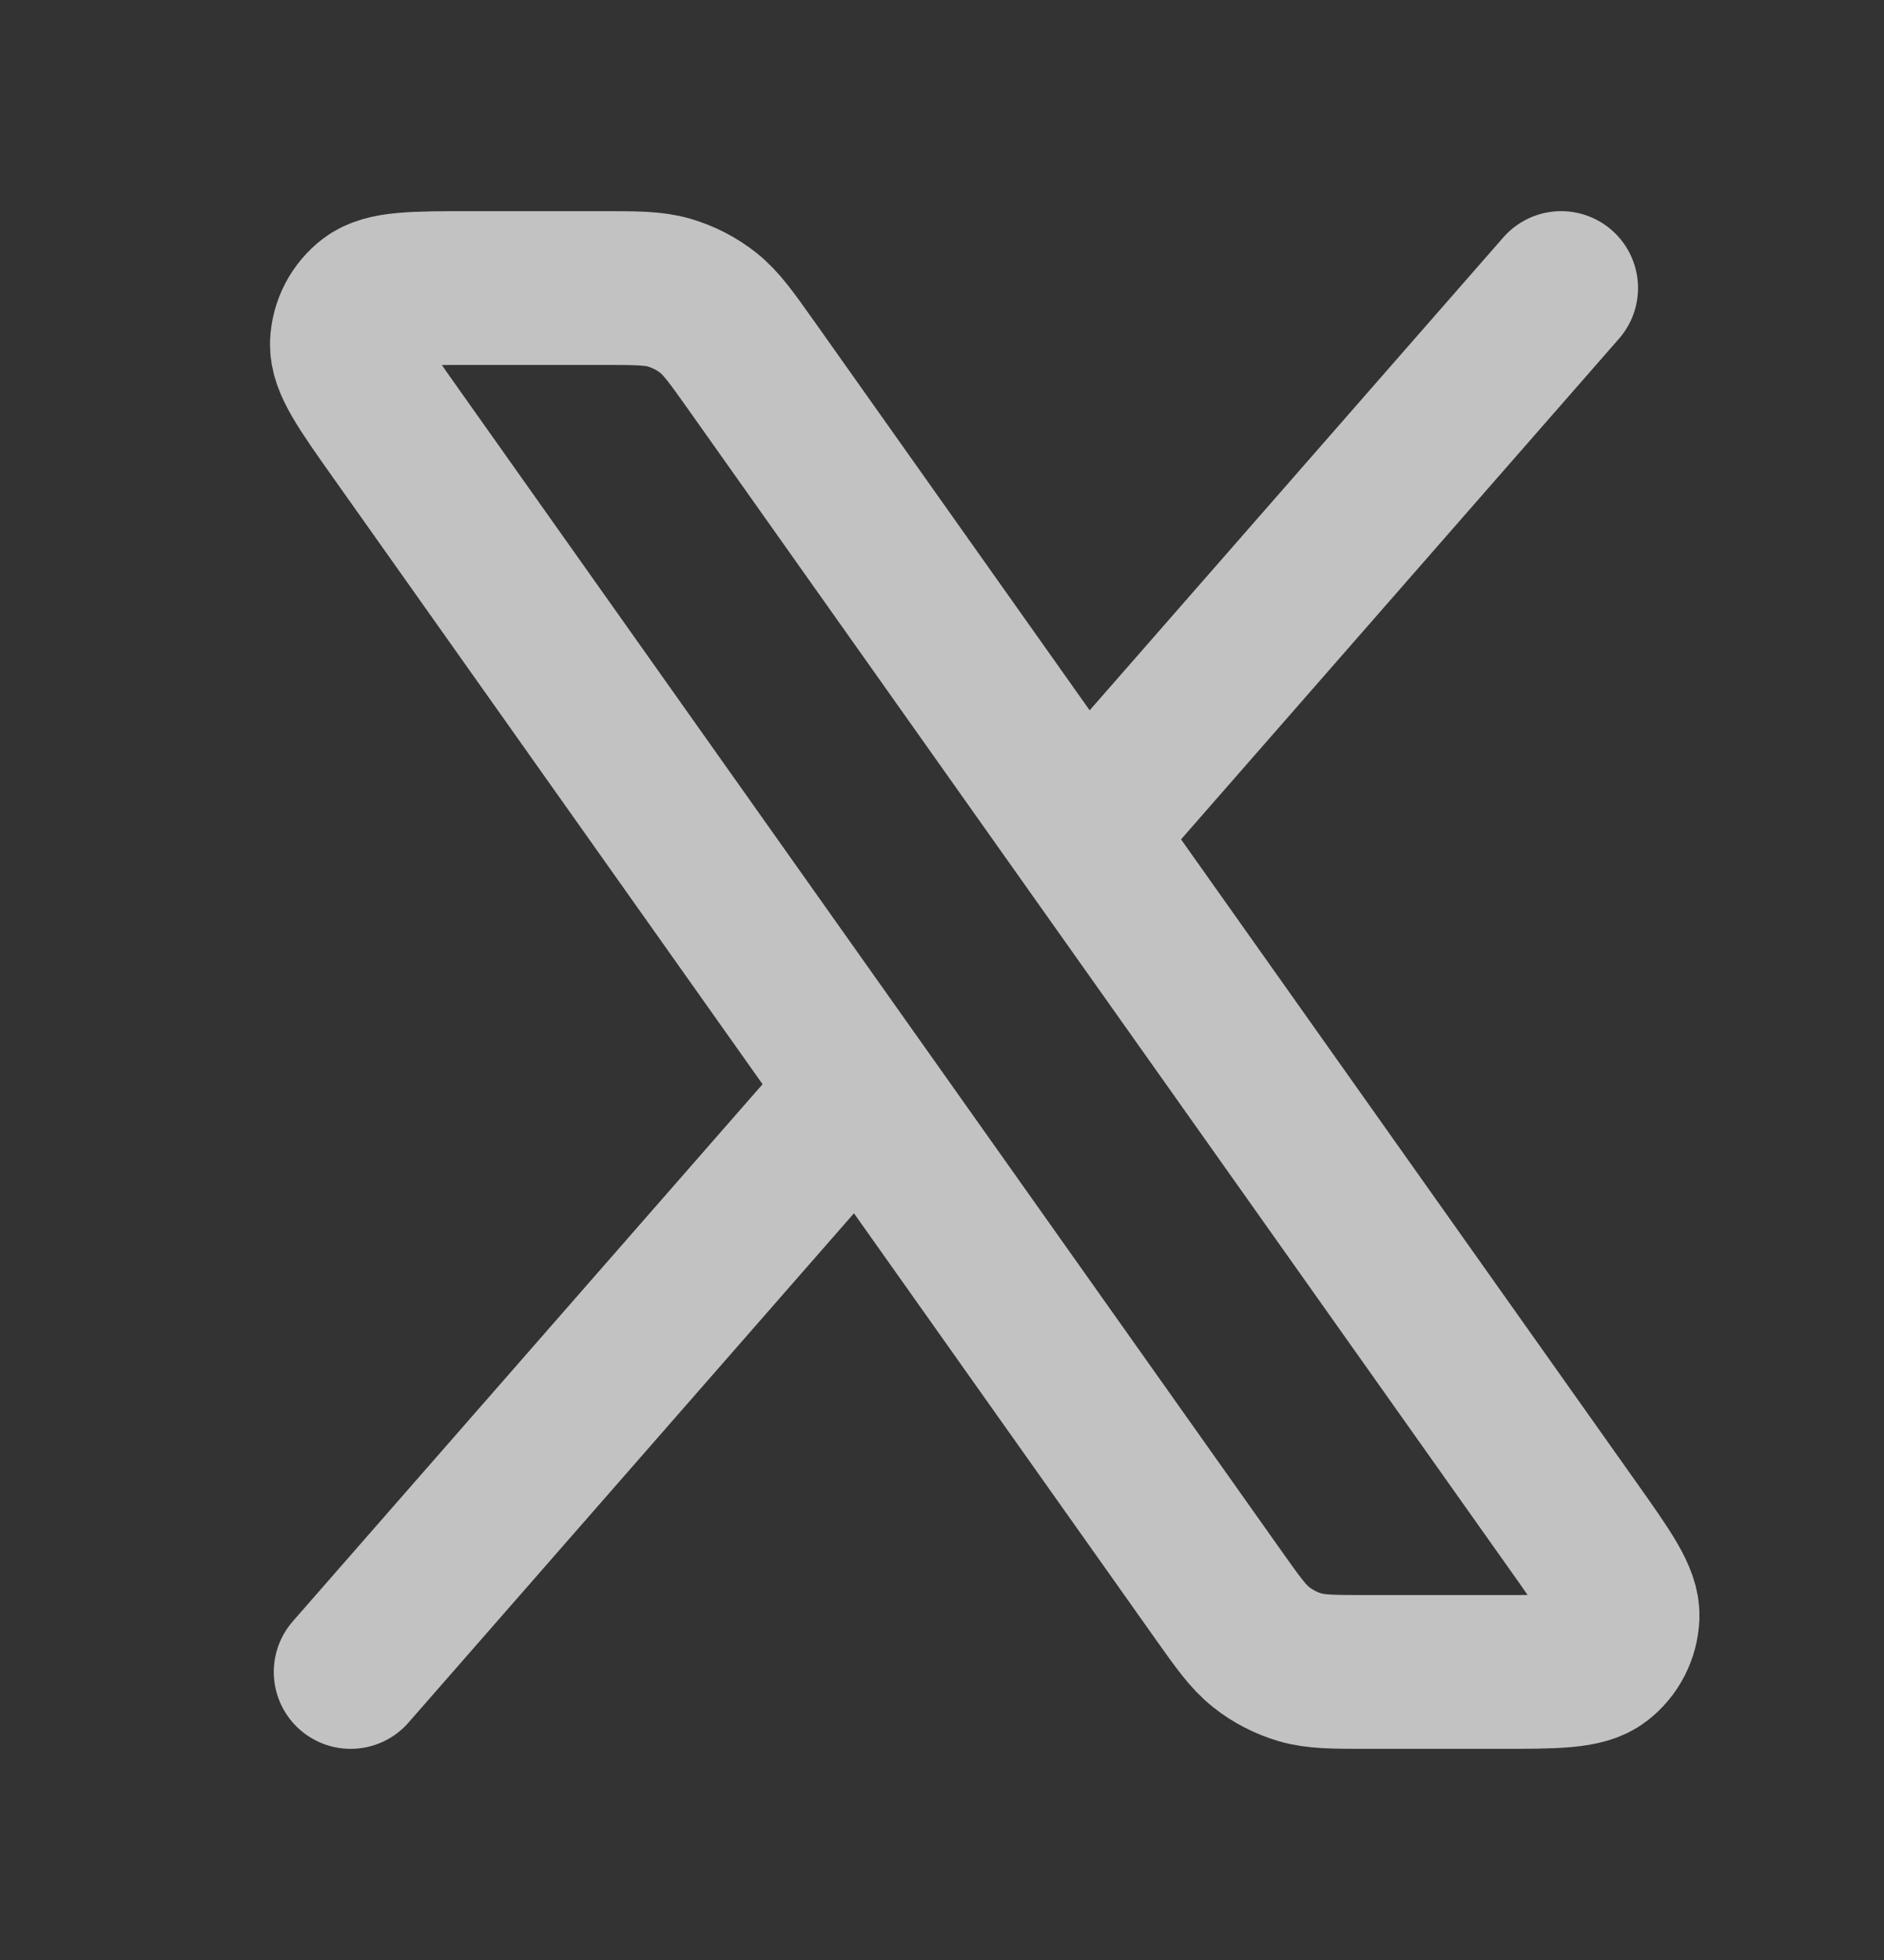 <svg viewBox="0 0 25 26" fill="none" xmlns="http://www.w3.org/2000/svg">
<rect x="0" y="0" width="25" height="26" fill="#333333" stroke="none"/>
<path d="M20.716 3.821L14.375 11.068M4.653 22.179L11.416 14.449M14.375 11.068L9.974 4.854C9.706 4.476 9.572 4.287 9.399 4.15C9.246 4.029 9.071 3.939 8.883 3.883C8.672 3.821 8.44 3.821 7.977 3.821H6.255C5.489 3.821 5.107 3.821 4.901 3.98C4.721 4.118 4.612 4.329 4.603 4.556C4.593 4.816 4.814 5.128 5.256 5.752L11.416 14.449M14.375 11.068L20.878 20.248C21.32 20.872 21.541 21.184 21.531 21.444C21.522 21.671 21.413 21.882 21.233 22.02C21.027 22.179 20.644 22.179 19.879 22.179H18.157C17.694 22.179 17.462 22.179 17.25 22.117C17.063 22.061 16.888 21.971 16.735 21.85C16.562 21.713 16.428 21.524 16.16 21.146L11.416 14.449" stroke="#fff" stroke-opacity="0.7" stroke-width="2.04" stroke-linecap="round" stroke-linejoin="round"/>
</svg>
